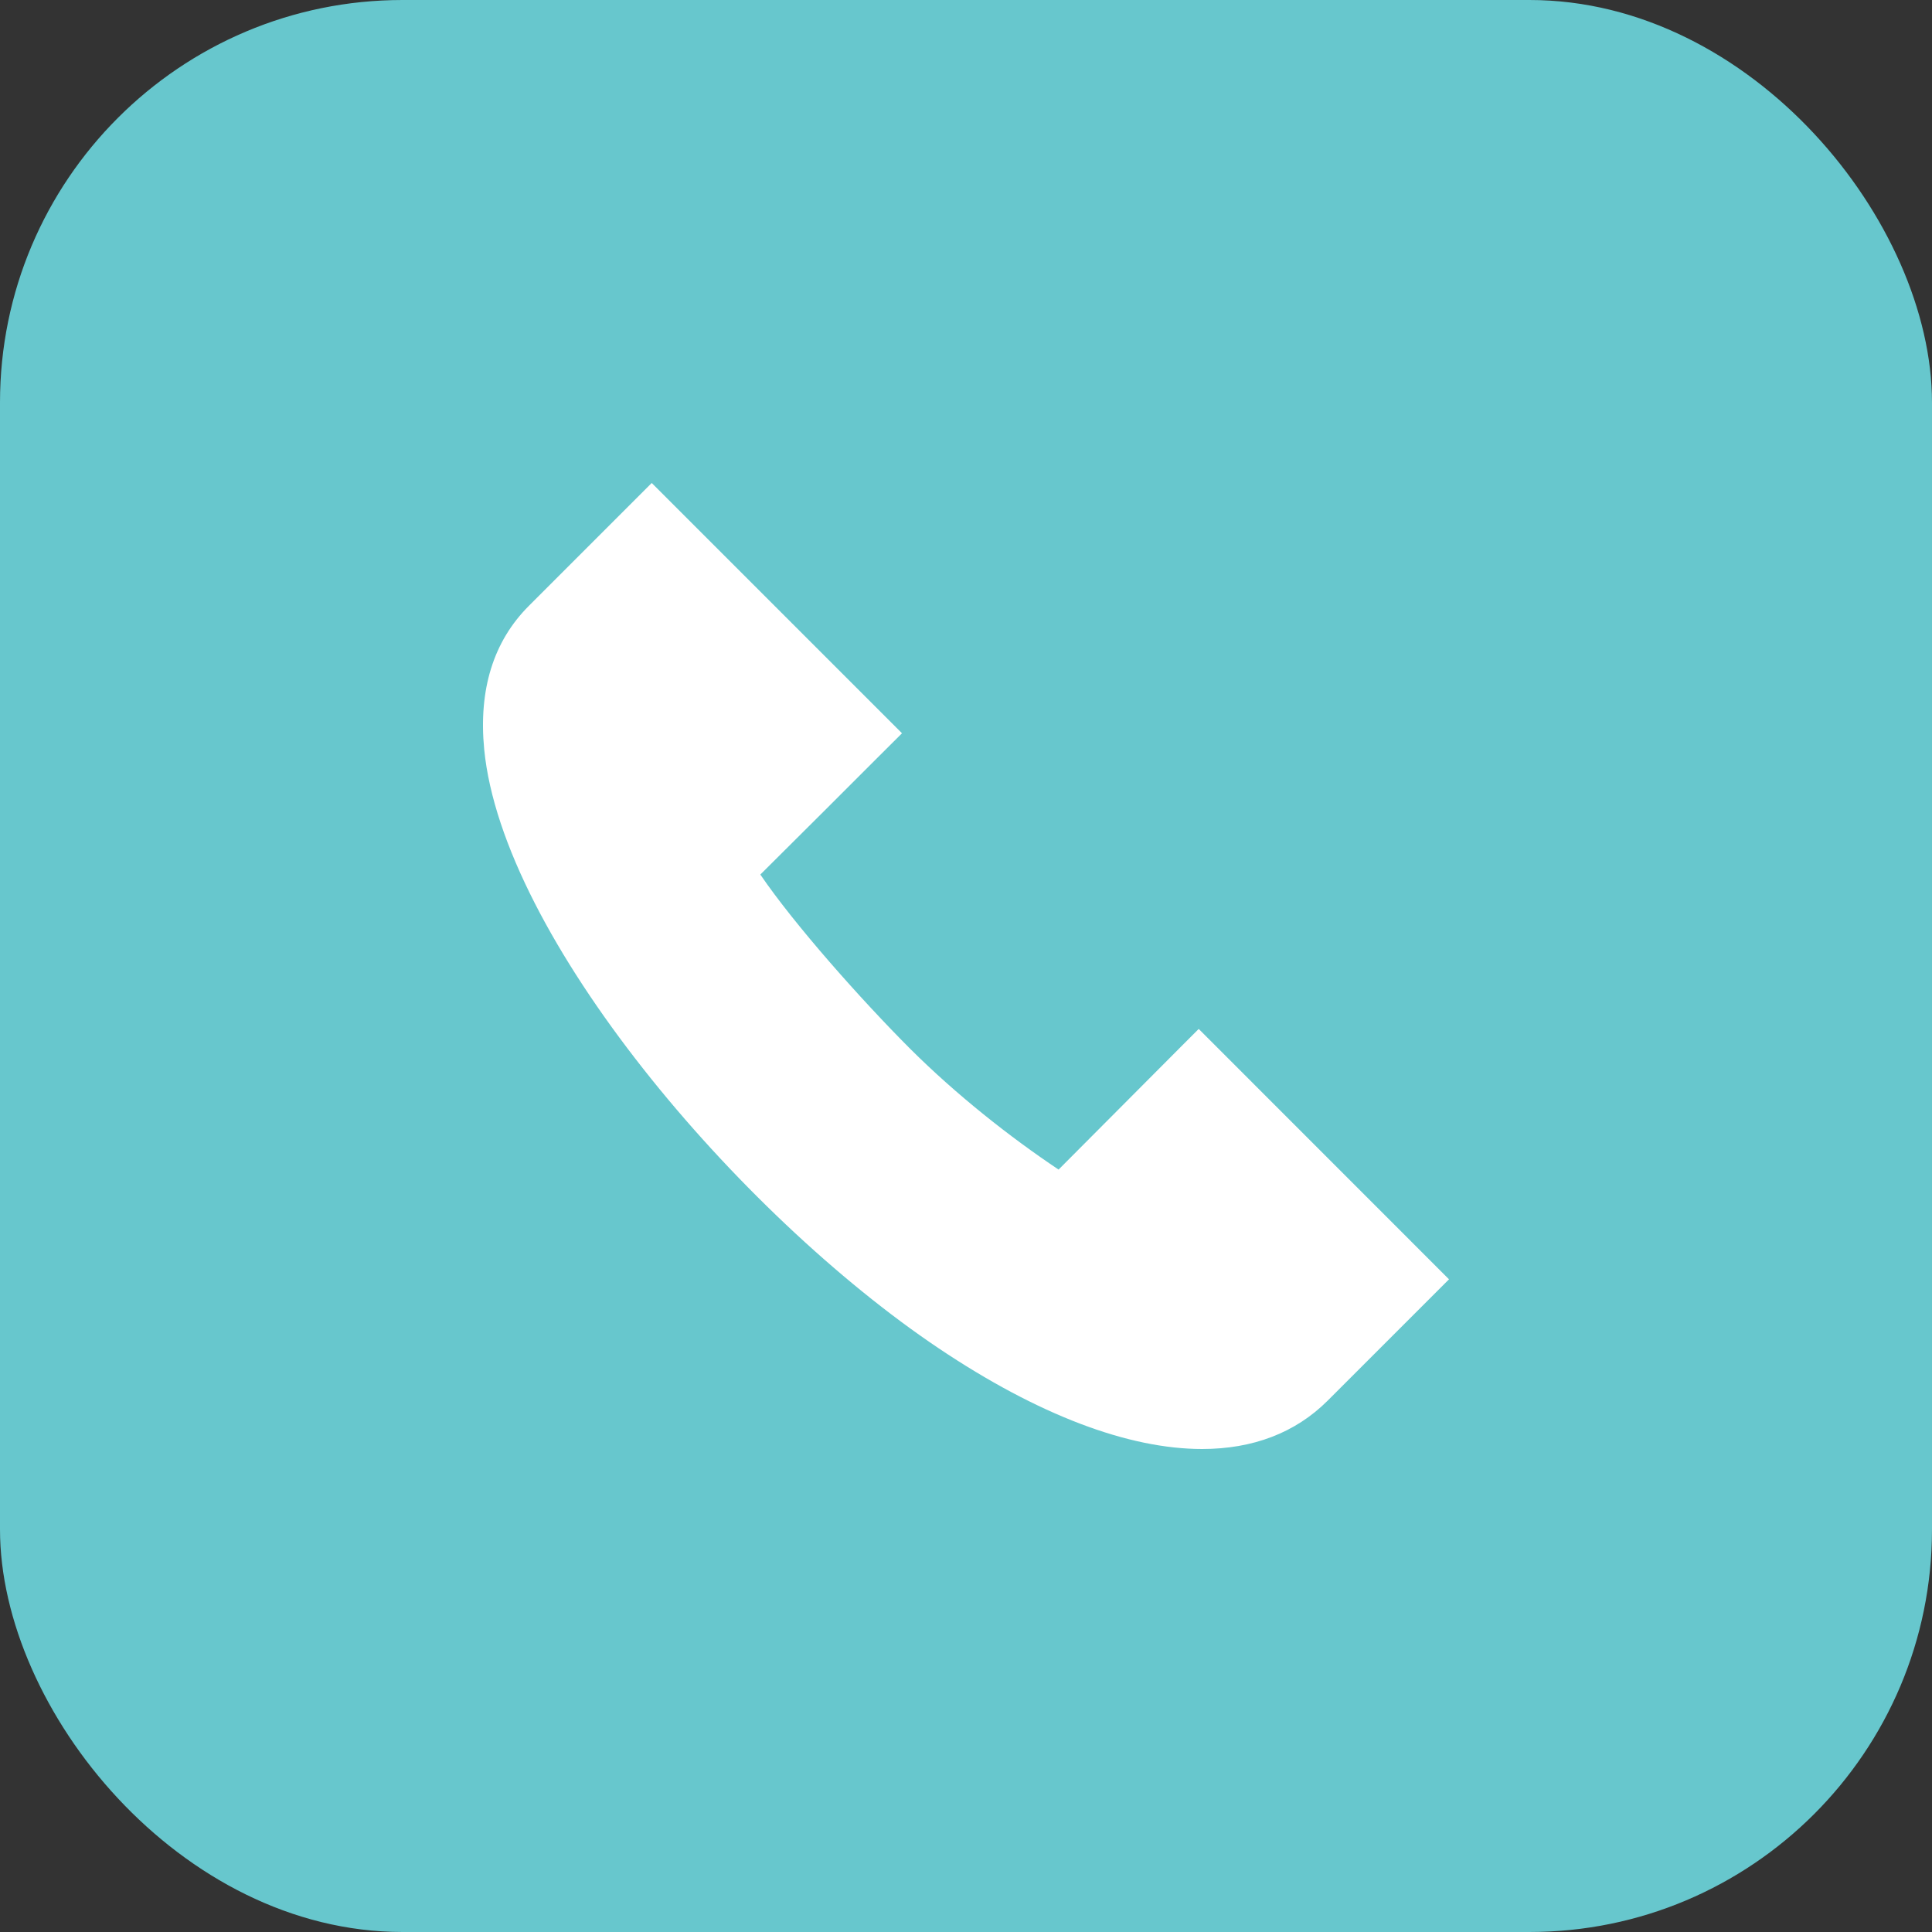<svg width="24" height="24" viewBox="0 0 24 24" fill="none" xmlns="http://www.w3.org/2000/svg">
<rect x="0" y="0" width="24" height="24" fill="#333333" stroke="none"/>
<rect width="24" height="24" rx="5" fill="#67C7CD"/>
<g clip-path="url(#clip0_3222_82)">
<path d="M14.933 18C14.019 18 12.898 17.579 11.662 16.75C9.165 15.074 6.242 11.634 6.015 9.31C5.943 8.567 6.129 7.967 6.569 7.527L8.096 6L11.205 9.109L10.956 9.357C10.56 9.754 9.91 10.402 9.445 10.864C9.873 11.491 10.698 12.419 11.306 13.028C11.883 13.603 12.549 14.127 13.15 14.529C13.583 14.093 14.166 13.509 14.642 13.031L14.891 12.782L18 15.892L16.492 17.4C16.09 17.801 15.561 18 14.933 18Z" fill="white"/>
</g>
<defs>
<clipPath id="clip0_3222_82">
<rect width="12" height="12" fill="white" transform="translate(6 6)"/>
</clipPath>
</defs>
</svg>
